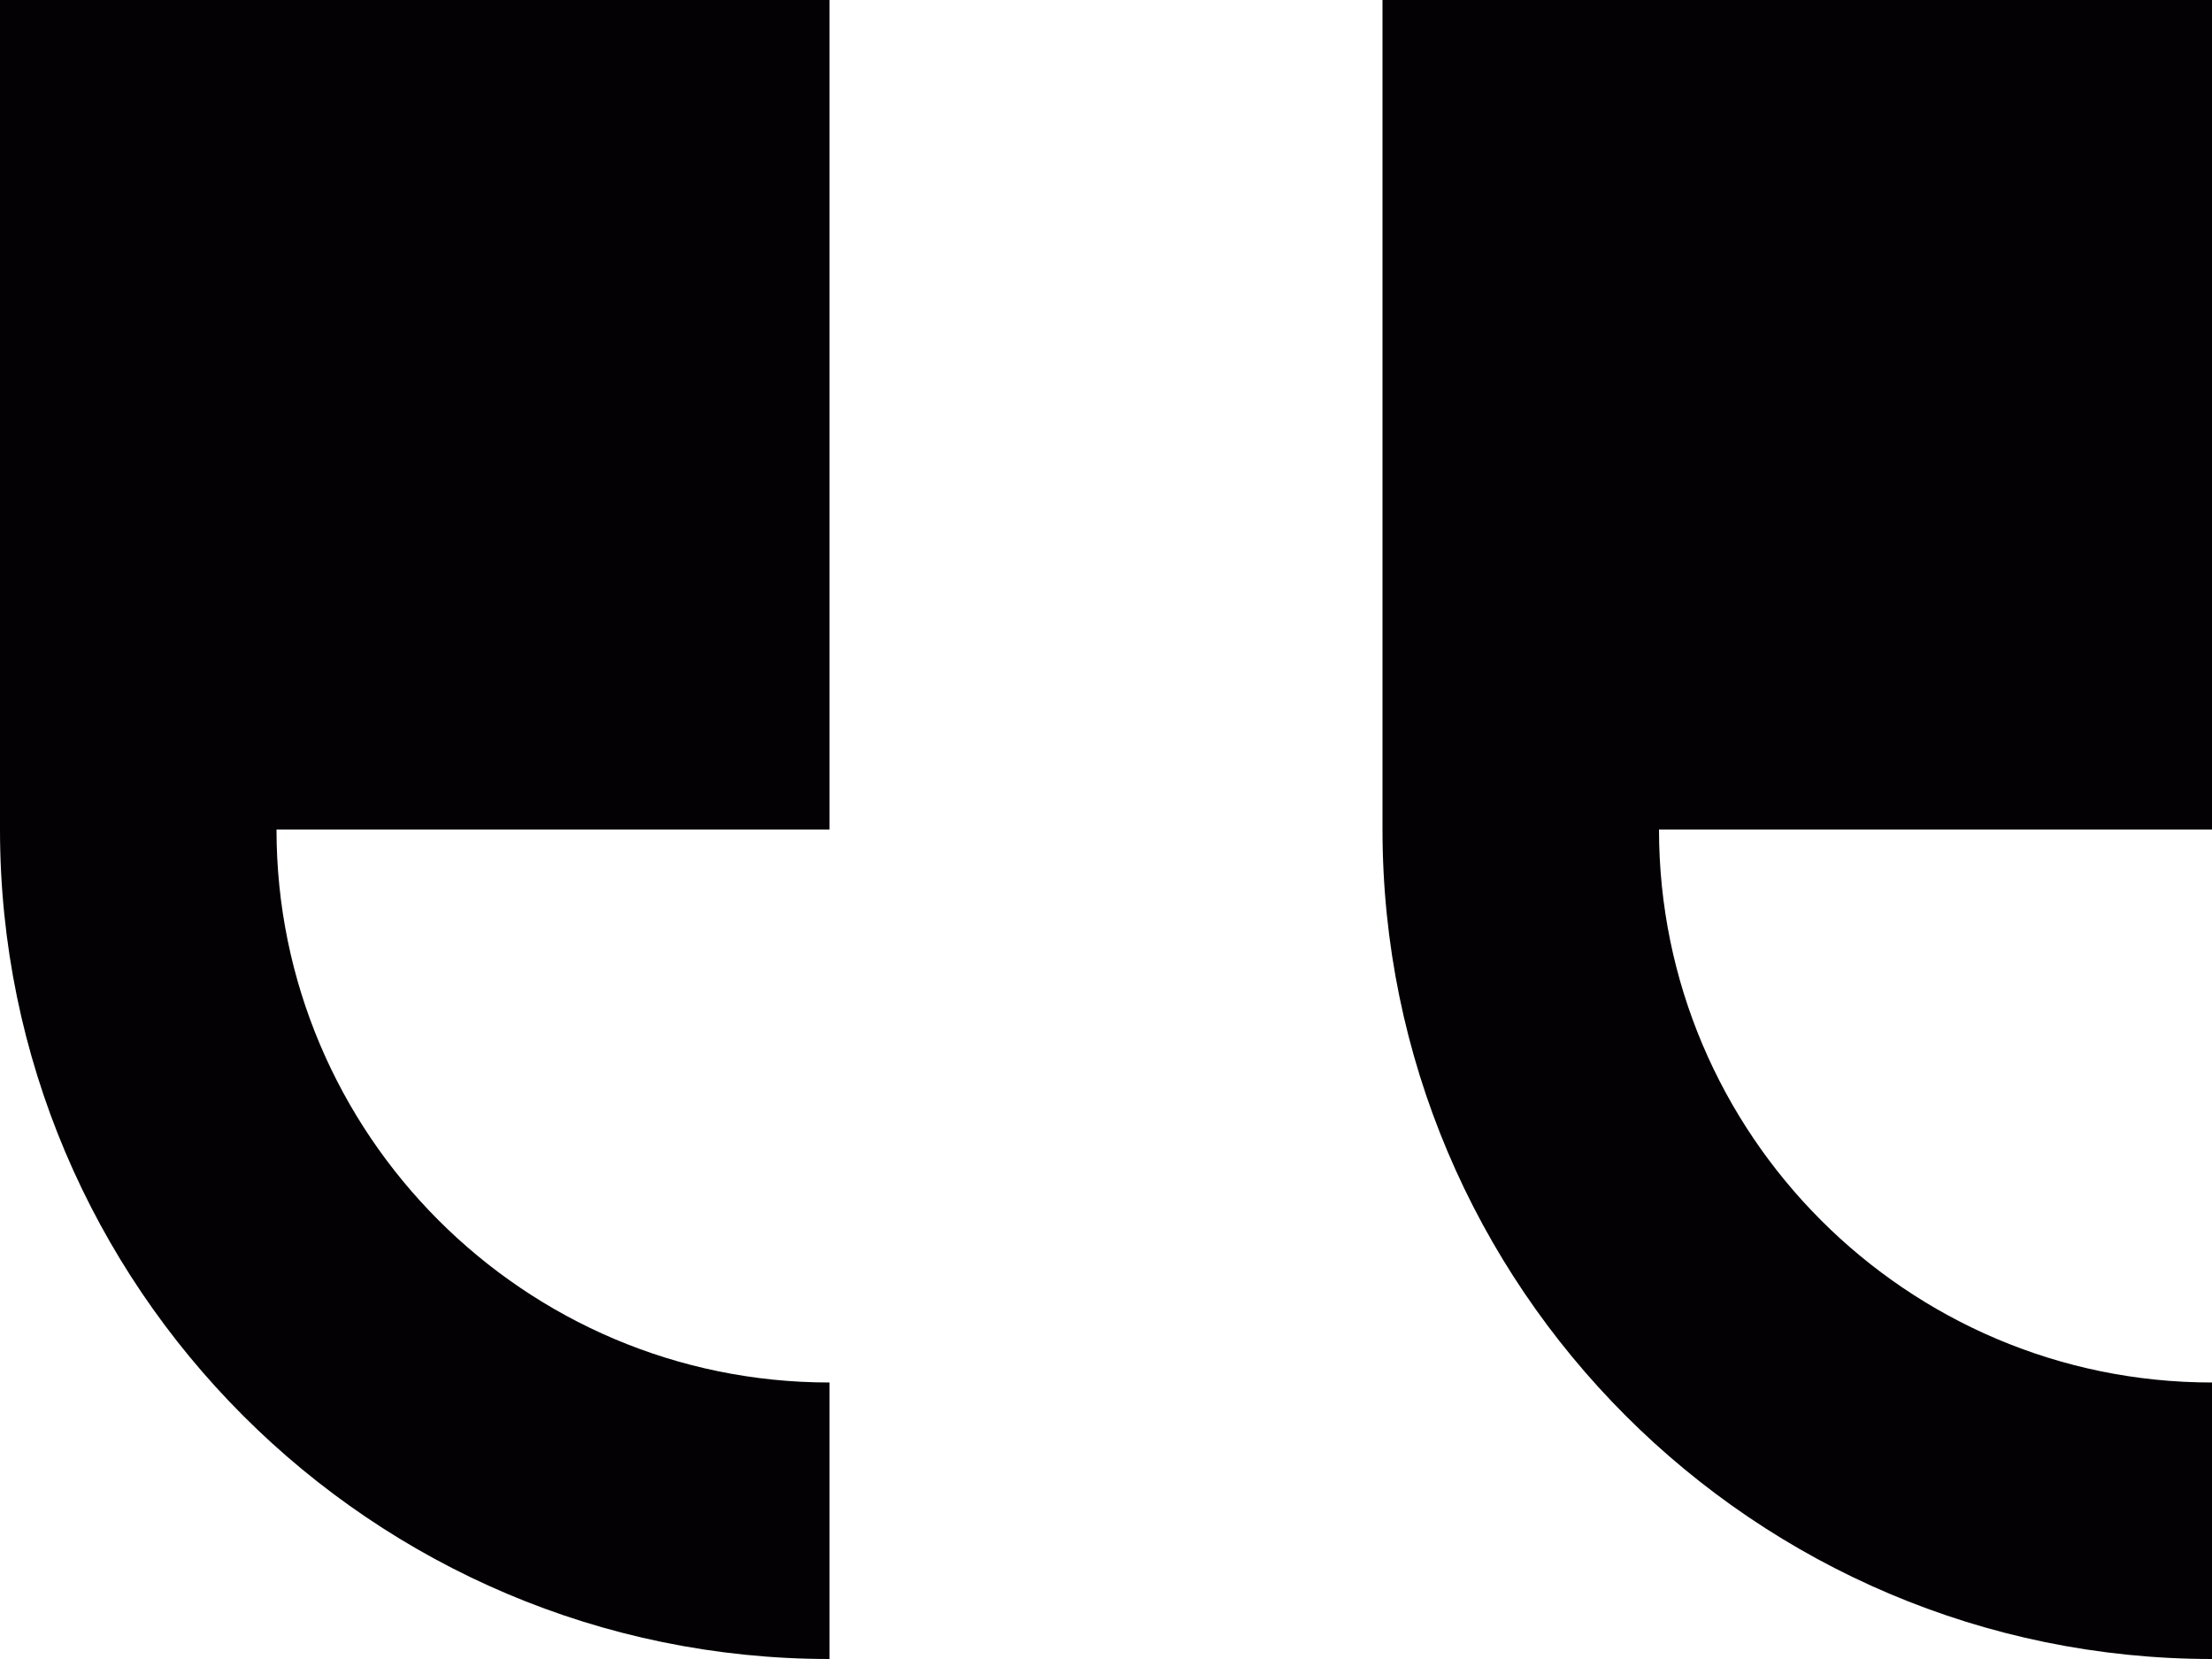 <?xml version="1.0" encoding="UTF-8"?>
<svg width="32px" height="24px" viewBox="0 0 32 24" version="1.1" xmlns="http://www.w3.org/2000/svg" xmlns:xlink="http://www.w3.org/1999/xlink">
    <!-- Generator: Sketch 59.1 (86144) - https://sketch.com -->
    <title>cite-open</title>
    <desc>Created with Sketch.</desc>
    <g id="Page-1" stroke="none" stroke-width="1" fill="none" fill-rule="evenodd">
        <g id="cite-open" transform="translate(16, 12) scale(-1, 1) translate(-16, -12) " fill="#030104" fill-rule="nonzero">
            <path d="M0,0 L0,12 L8,12 C8,16.41 4.414,20 0,20 L0,24 C6.617,24 12,18.617 12,12 L12,0 L0,0 Z" id="Path"></path>
            <path d="M20,0 L20,12 L28,12 C28,16.41 24.414,20 20,20 L20,24 C26.617,24 32,18.617 32,12 L32,0 L20,0 Z" id="Path"></path>
        </g>
    </g>
</svg>